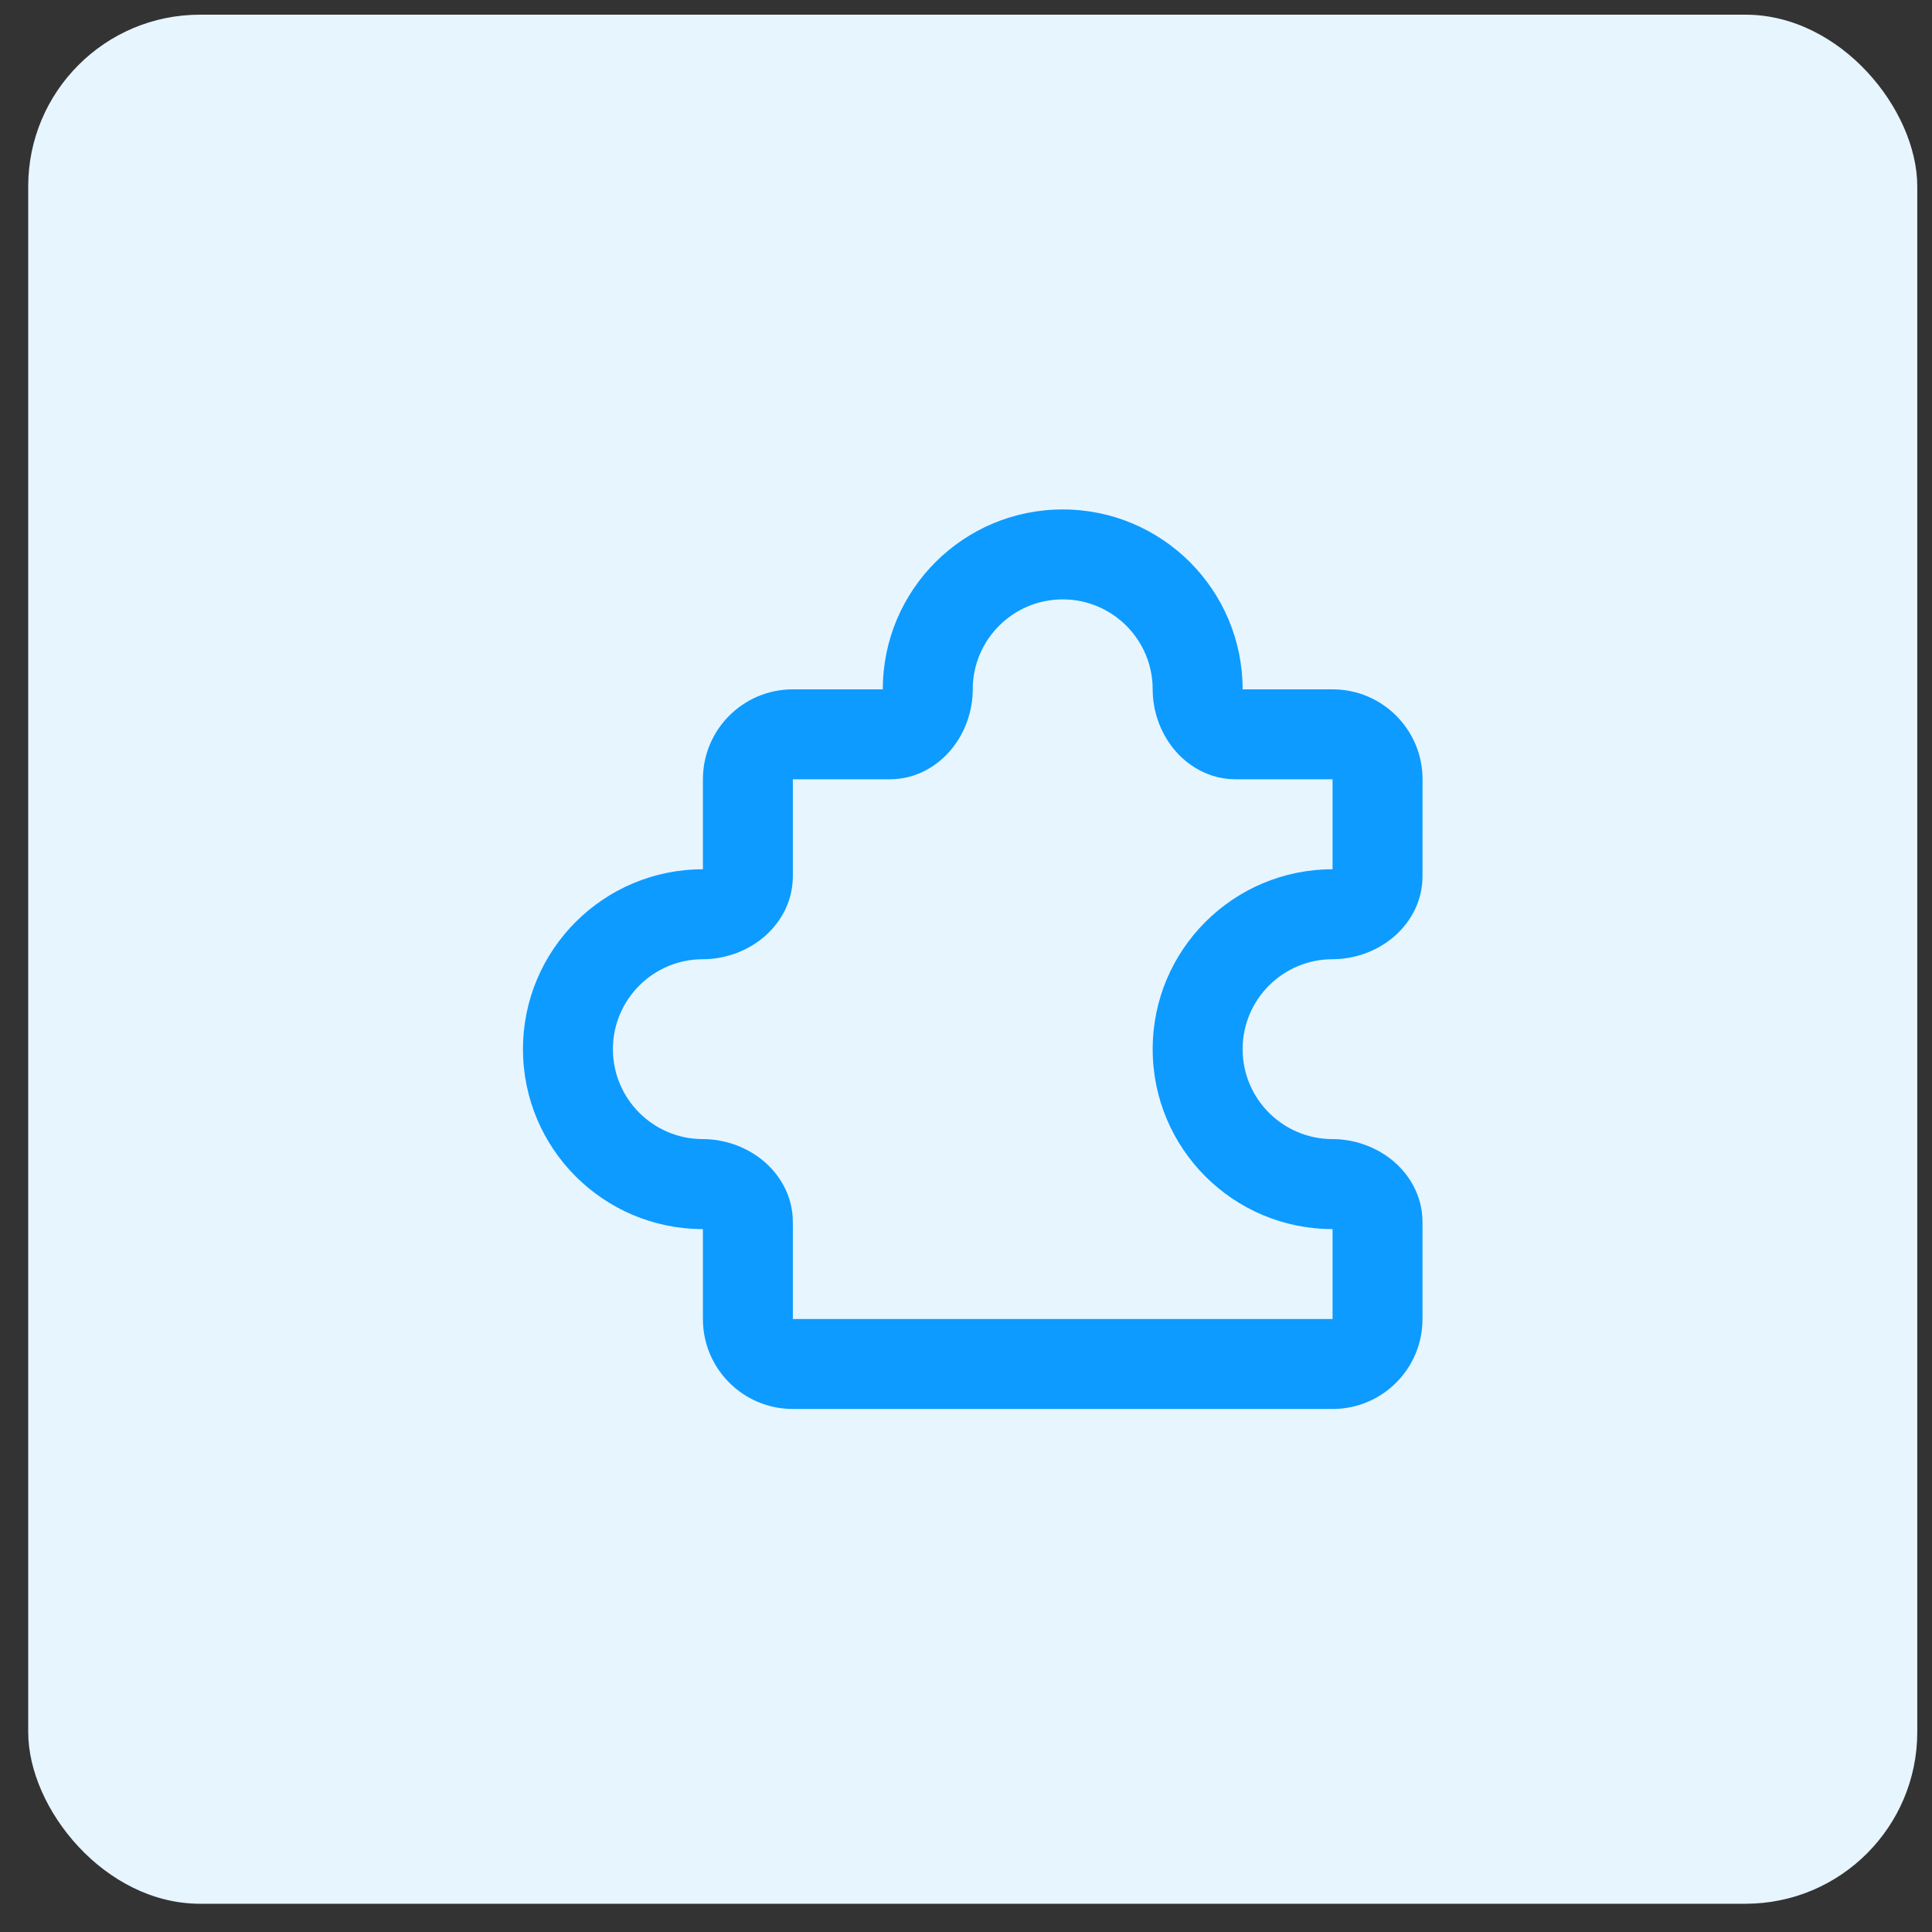 <svg width="45" height="45" viewBox="0 0 45 45" fill="none" xmlns="http://www.w3.org/2000/svg">
<rect x="0" y="0" width="45" height="45" fill="#333333" stroke="none"/>
<rect x="0.657" y="0.342" width="44" height="44" rx="4" fill="#E7F5FF"/>
<path fill-rule="evenodd" clip-rule="evenodd" d="M24.753 13.961C23.595 13.961 22.657 14.899 22.657 16.056C22.657 16.551 22.487 17.044 22.179 17.429C21.865 17.822 21.361 18.151 20.721 18.151H18.467V20.405C18.467 21.046 18.138 21.55 17.745 21.864C17.36 22.171 16.866 22.342 16.372 22.342C15.214 22.342 14.276 23.28 14.276 24.437C14.276 25.594 15.214 26.532 16.372 26.532C16.866 26.532 17.359 26.703 17.745 27.01C18.138 27.324 18.467 27.828 18.467 28.469V30.723L31.038 30.723V28.628C28.724 28.628 26.848 26.752 26.848 24.437C26.848 22.123 28.724 20.247 31.038 20.247L31.038 18.151H28.785C28.144 18.151 27.64 17.822 27.326 17.429C27.018 17.044 26.848 16.551 26.848 16.056C26.848 14.899 25.91 13.961 24.753 13.961ZM20.562 16.056C20.562 13.742 22.438 11.866 24.753 11.866C27.067 11.866 28.943 13.742 28.943 16.056H31.038C32.195 16.056 33.134 16.994 33.134 18.151L33.133 20.405C33.133 21.046 32.804 21.55 32.411 21.864C32.026 22.171 31.533 22.342 31.038 22.342C29.881 22.342 28.943 23.28 28.943 24.437C28.943 25.594 29.881 26.532 31.038 26.532C31.533 26.532 32.026 26.703 32.411 27.01C32.804 27.324 33.133 27.828 33.133 28.469V30.723C33.133 31.88 32.196 32.818 31.038 32.818L18.467 32.818C17.31 32.818 16.372 31.88 16.372 30.723V28.628C14.057 28.628 12.181 26.752 12.181 24.437C12.181 22.123 14.057 20.247 16.372 20.247V18.151C16.372 16.994 17.31 16.056 18.467 16.056H20.562Z" fill="#0D9BFF"/>
</svg>
